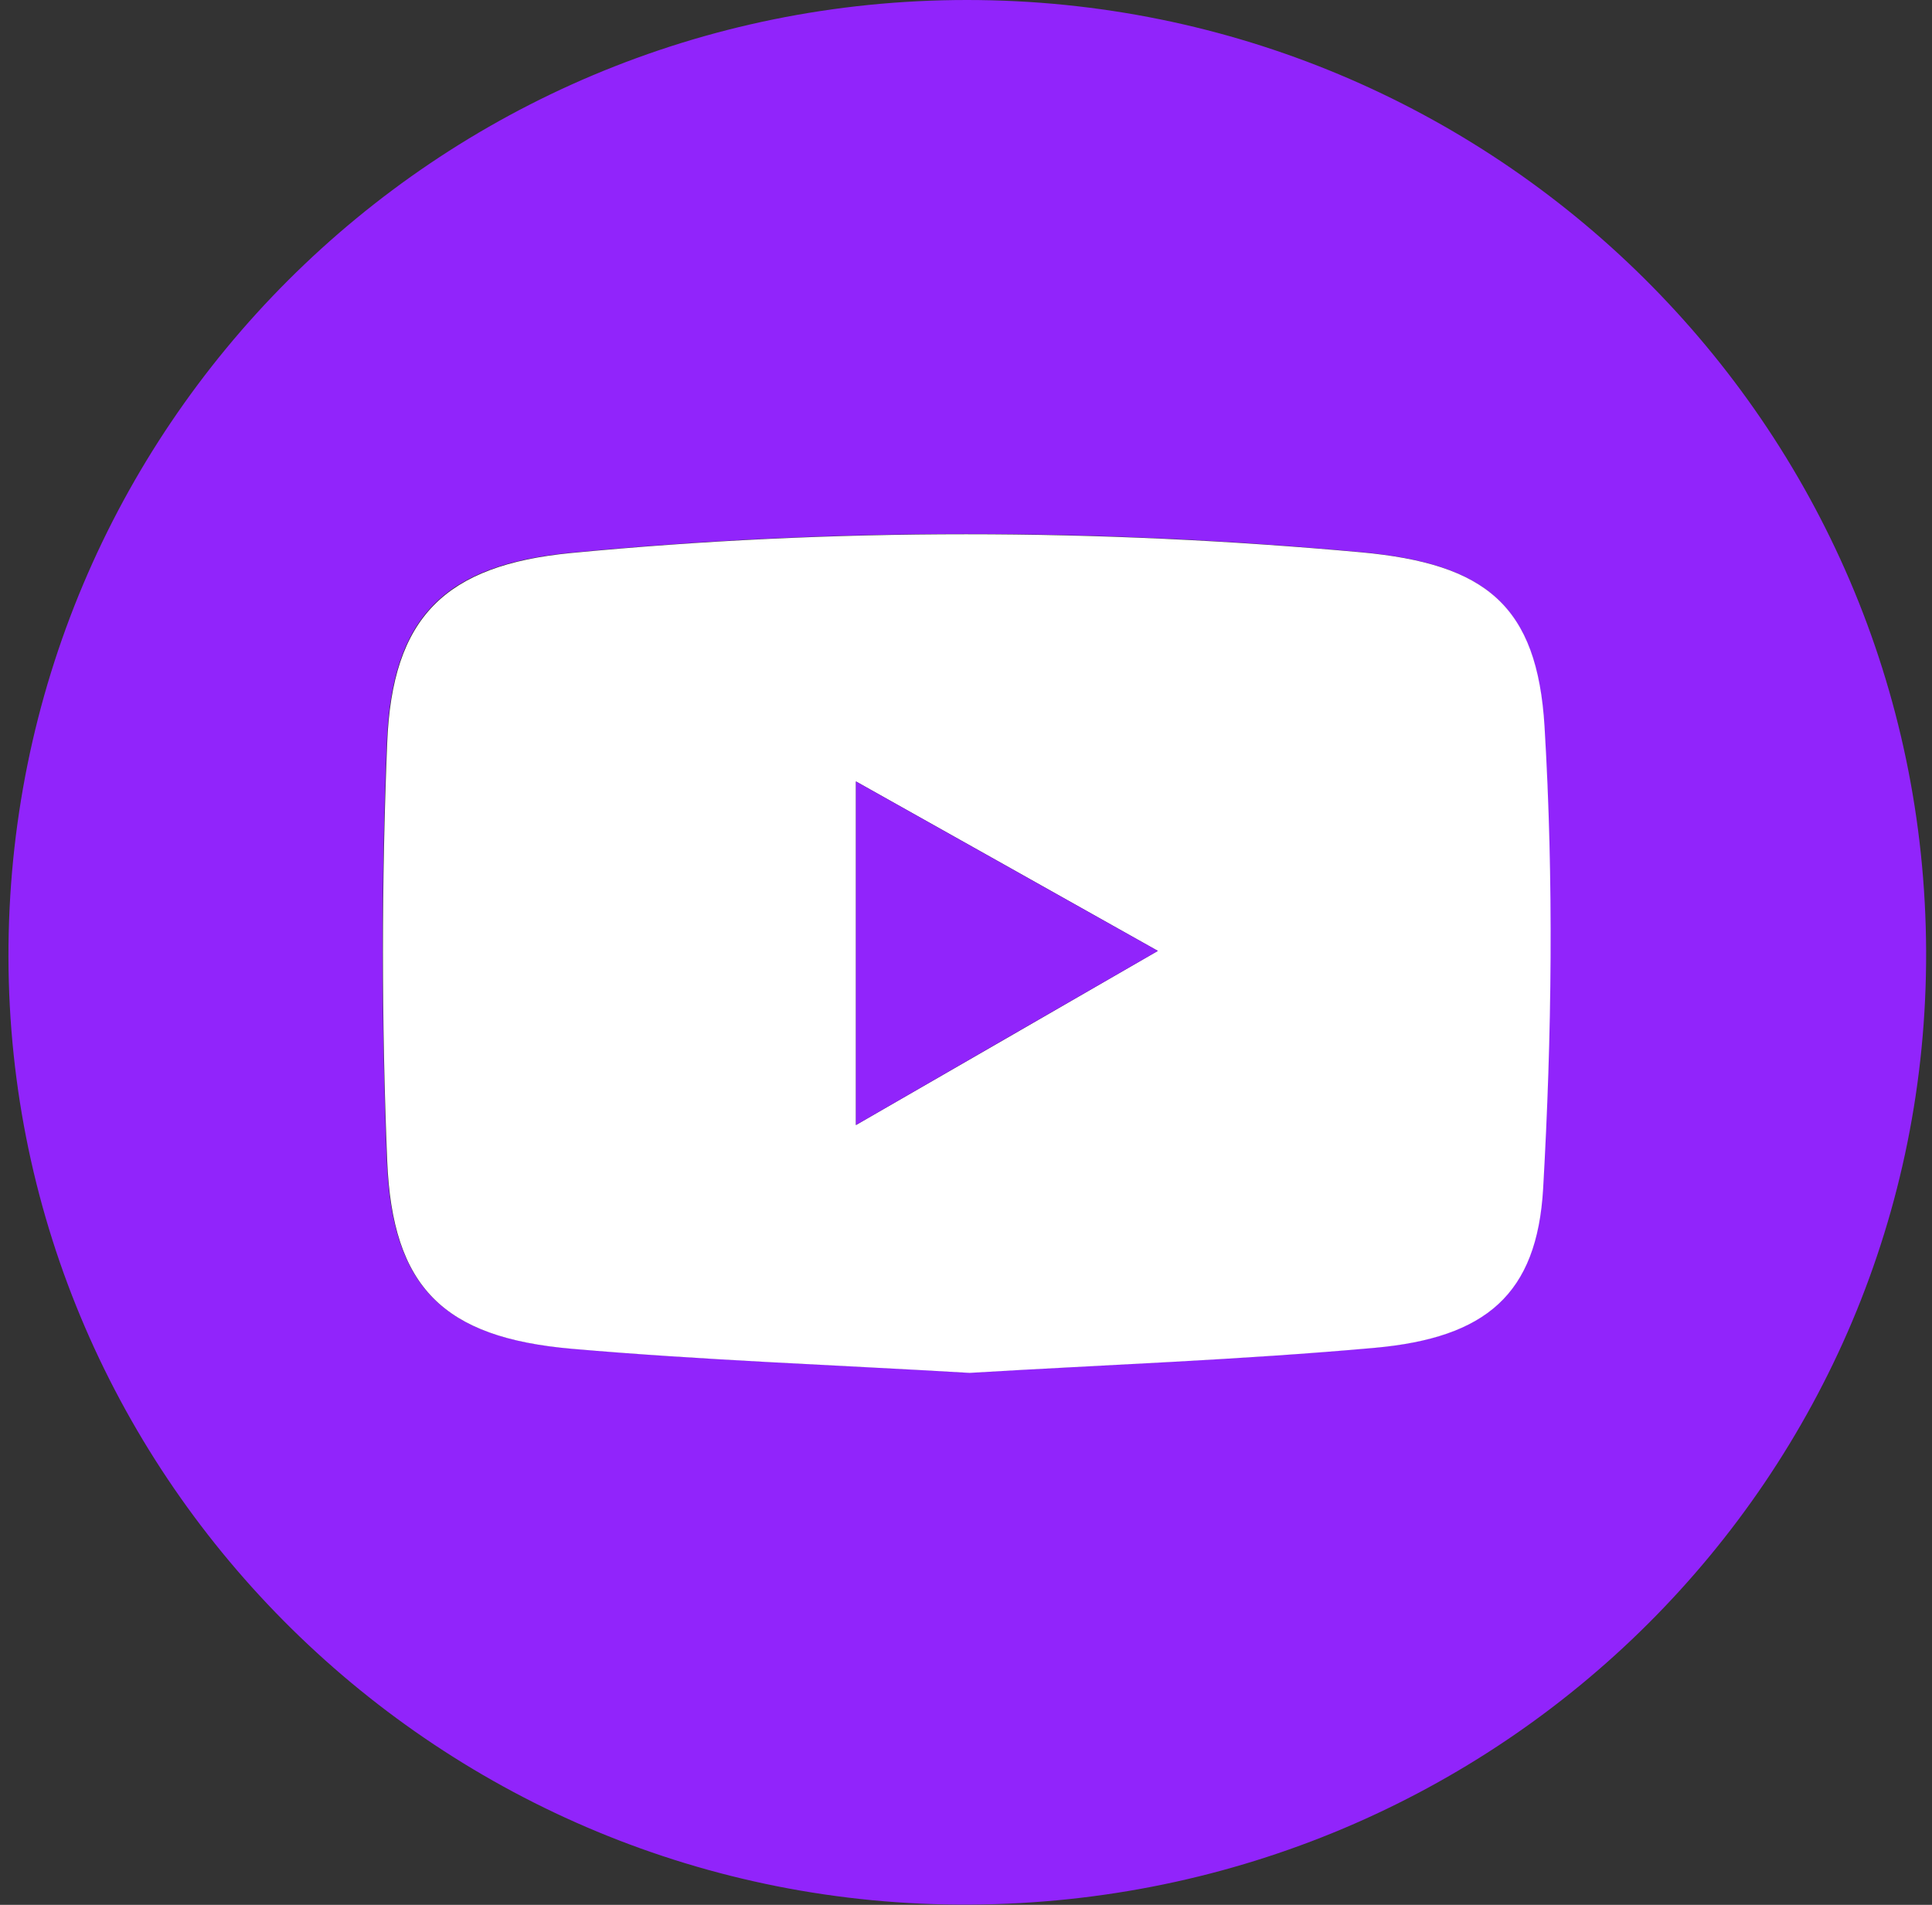 <?xml version="1.0" encoding="UTF-8"?> <svg xmlns="http://www.w3.org/2000/svg" width="71" height="70" viewBox="0 0 71 70" fill="none"><rect x="0" y="0" width="71" height="70" fill="#333333" stroke="none"/><path d="M70.784 34.953C70.853 54.252 55.177 69.888 35.647 69.991C16.238 70.103 0.354 54.45 0.311 35.185C0.268 15.739 16.022 0 35.535 0C54.961 0 70.715 15.619 70.784 34.953ZM35.621 50.442C40.523 50.15 45.52 49.969 50.5 49.522C54.588 49.161 56.468 47.561 56.693 43.665C57.013 38.023 57.091 32.338 56.745 26.705C56.476 22.233 54.58 20.71 50.007 20.289C40.333 19.403 30.641 19.386 20.967 20.314C16.342 20.753 14.394 22.663 14.212 27.298C14.004 32.407 14.012 37.533 14.212 42.642C14.402 47.303 16.282 49.144 20.984 49.556C25.808 49.978 30.65 50.15 35.604 50.442H35.621Z" fill="#9124FB"></path><path d="M35.621 50.451C30.667 50.158 25.826 49.986 21.002 49.565C16.29 49.152 14.42 47.312 14.229 42.65C14.021 37.541 14.021 32.415 14.229 27.307C14.411 22.671 16.36 20.77 20.985 20.323C30.659 19.394 40.35 19.42 50.024 20.297C54.597 20.719 56.494 22.241 56.762 26.713C57.1 32.347 57.031 38.032 56.71 43.673C56.485 47.57 54.606 49.161 50.518 49.531C45.538 49.978 40.532 50.158 35.639 50.451H35.621ZM42.55 34.944C38.583 32.716 35.11 30.764 31.456 28.717V41.343C35.214 39.175 38.627 37.215 42.55 34.944Z" fill="white"></path><path d="M42.55 34.944C38.618 37.206 35.205 39.176 31.455 41.343V28.717C35.11 30.773 38.583 32.717 42.55 34.944Z" fill="#9124FB"></path></svg> 